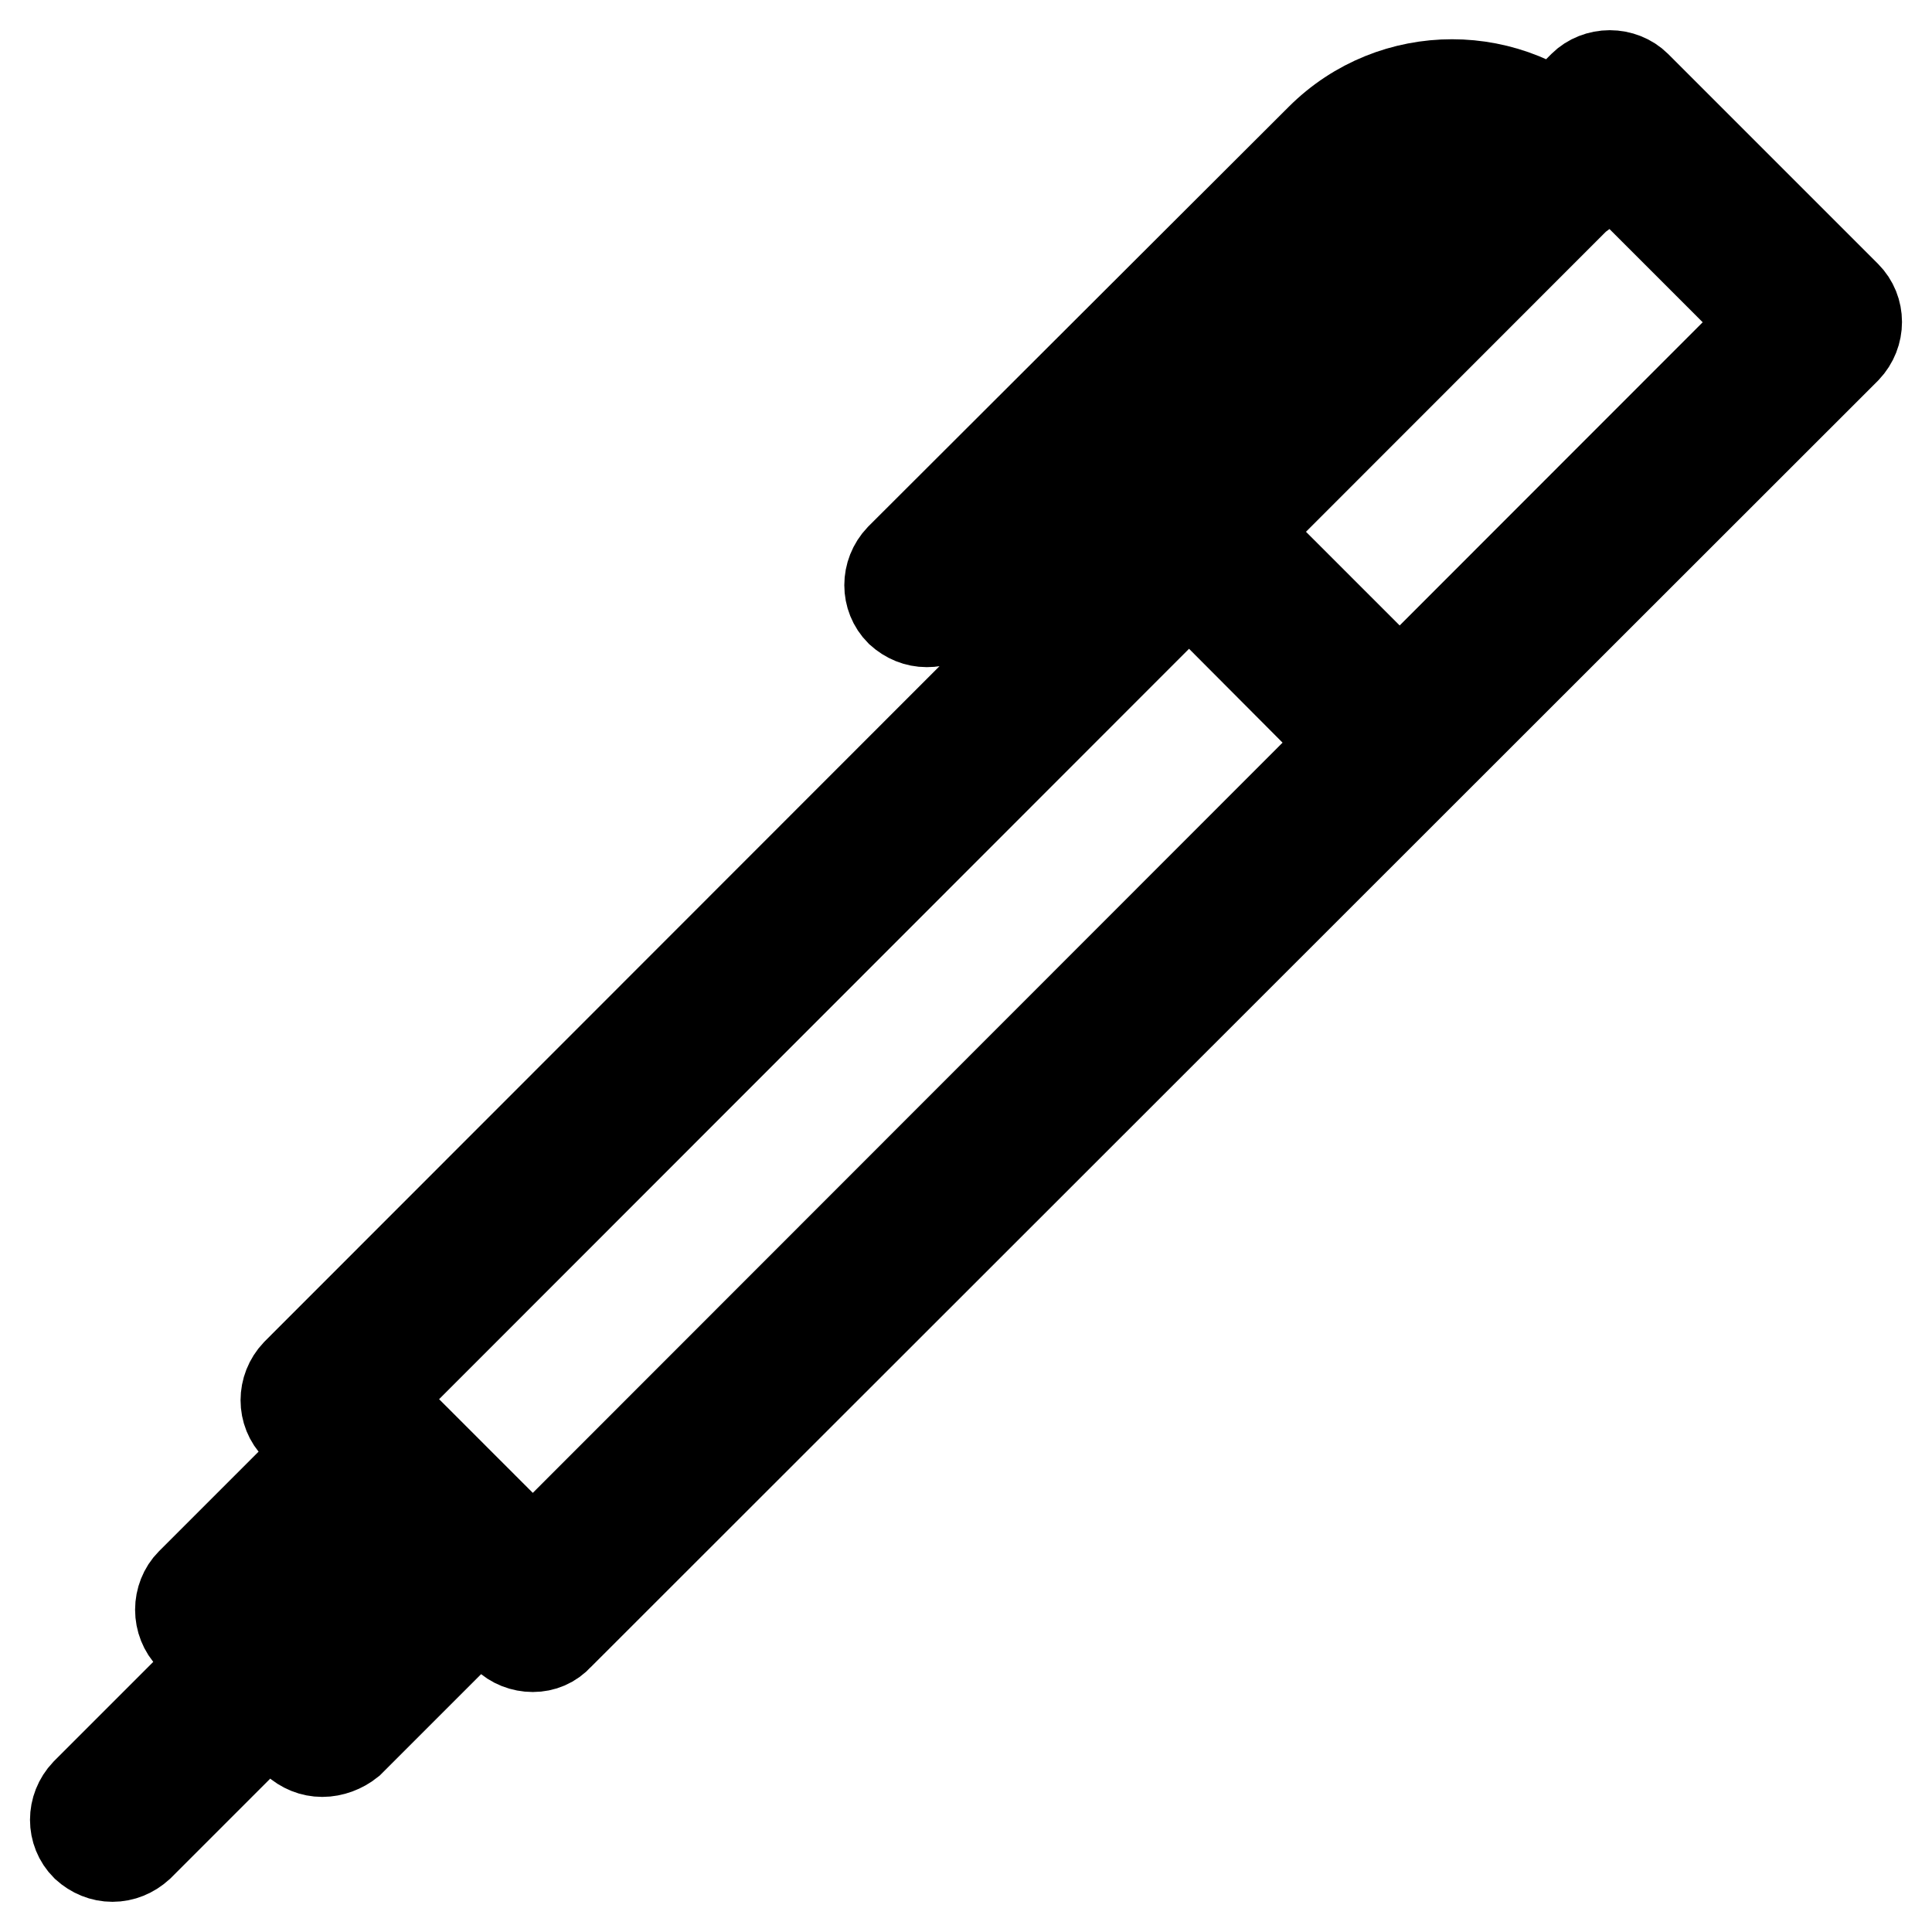 <?xml version="1.0" encoding="utf-8"?>
<!-- Svg Vector Icons : http://www.onlinewebfonts.com/icon -->
<!DOCTYPE svg PUBLIC "-//W3C//DTD SVG 1.1//EN" "http://www.w3.org/Graphics/SVG/1.1/DTD/svg11.dtd">
<svg version="1.1" xmlns="http://www.w3.org/2000/svg" xmlns:xlink="http://www.w3.org/1999/xlink" x="0px" y="0px" viewBox="0 0 256 256" enable-background="new 0 0 256 256" xml:space="preserve">
<g> <path stroke-width="12" fill-opacity="0" stroke="#000000"  d="M70.6,218.2L70.6,218.2c-1.3,0-2.6-0.5-3.5-1.4l-27.8-27.8c-1.9-1.9-1.9-5,0-7L209.8,11.4 c0.9-0.9,2.2-1.4,3.5-1.4l0,0c1.3,0,2.6,0.5,3.5,1.4l27.8,27.8c1.9,1.9,1.9,5,0,7L74,216.7C73.1,217.7,71.9,218.2,70.6,218.2z  M49.7,185.4l20.9,20.9L234.1,42.7l-20.9-20.9L49.7,185.4z M122.8,82.4c-1.3,0-2.5-0.5-3.5-1.4c-1.9-1.9-1.9-5,0-7L175,18.4 c9.6-9.6,25.2-9.6,34.8,0c1.9,1.9,1.9,5,0,7c-1.9,1.9-5,1.9-7,0c-5.8-5.8-15.1-5.8-20.9,0L126.3,81C125.4,82,124.1,82.4,122.8,82.4 z M14.9,246c-1.3,0-2.5-0.5-3.5-1.4c-1.9-1.9-1.9-5,0-7l20.9-20.9c1.9-1.9,5-1.9,7,0s1.9,5,0,7l-20.9,20.9 C17.4,245.5,16.2,246,14.9,246z M185.4,103.3c-1.3,0-2.5-0.5-3.5-1.4L154.1,74c-1.9-1.9-1.9-5,0-7c1.9-1.9,5-1.9,7,0l27.8,27.8 c1.9,1.9,1.9,5,0,7C188,102.8,186.7,103.3,185.4,103.3z M42.7,232.1c-1.3,0-2.5-0.5-3.5-1.4l-13.9-13.9c-0.9-0.9-1.4-2.2-1.4-3.5 c0-1.3,0.5-2.6,1.4-3.5l20.9-20.9c1.9-1.9,5-1.9,7,0c1.9,1.9,1.9,5,0,7l-17.4,17.4l7,7l17.4-17.4c1.9-1.9,5-1.9,7,0s1.9,5,0,7 l-20.9,20.9C45.3,231.6,44,232.1,42.7,232.1z"/></g>
</svg>